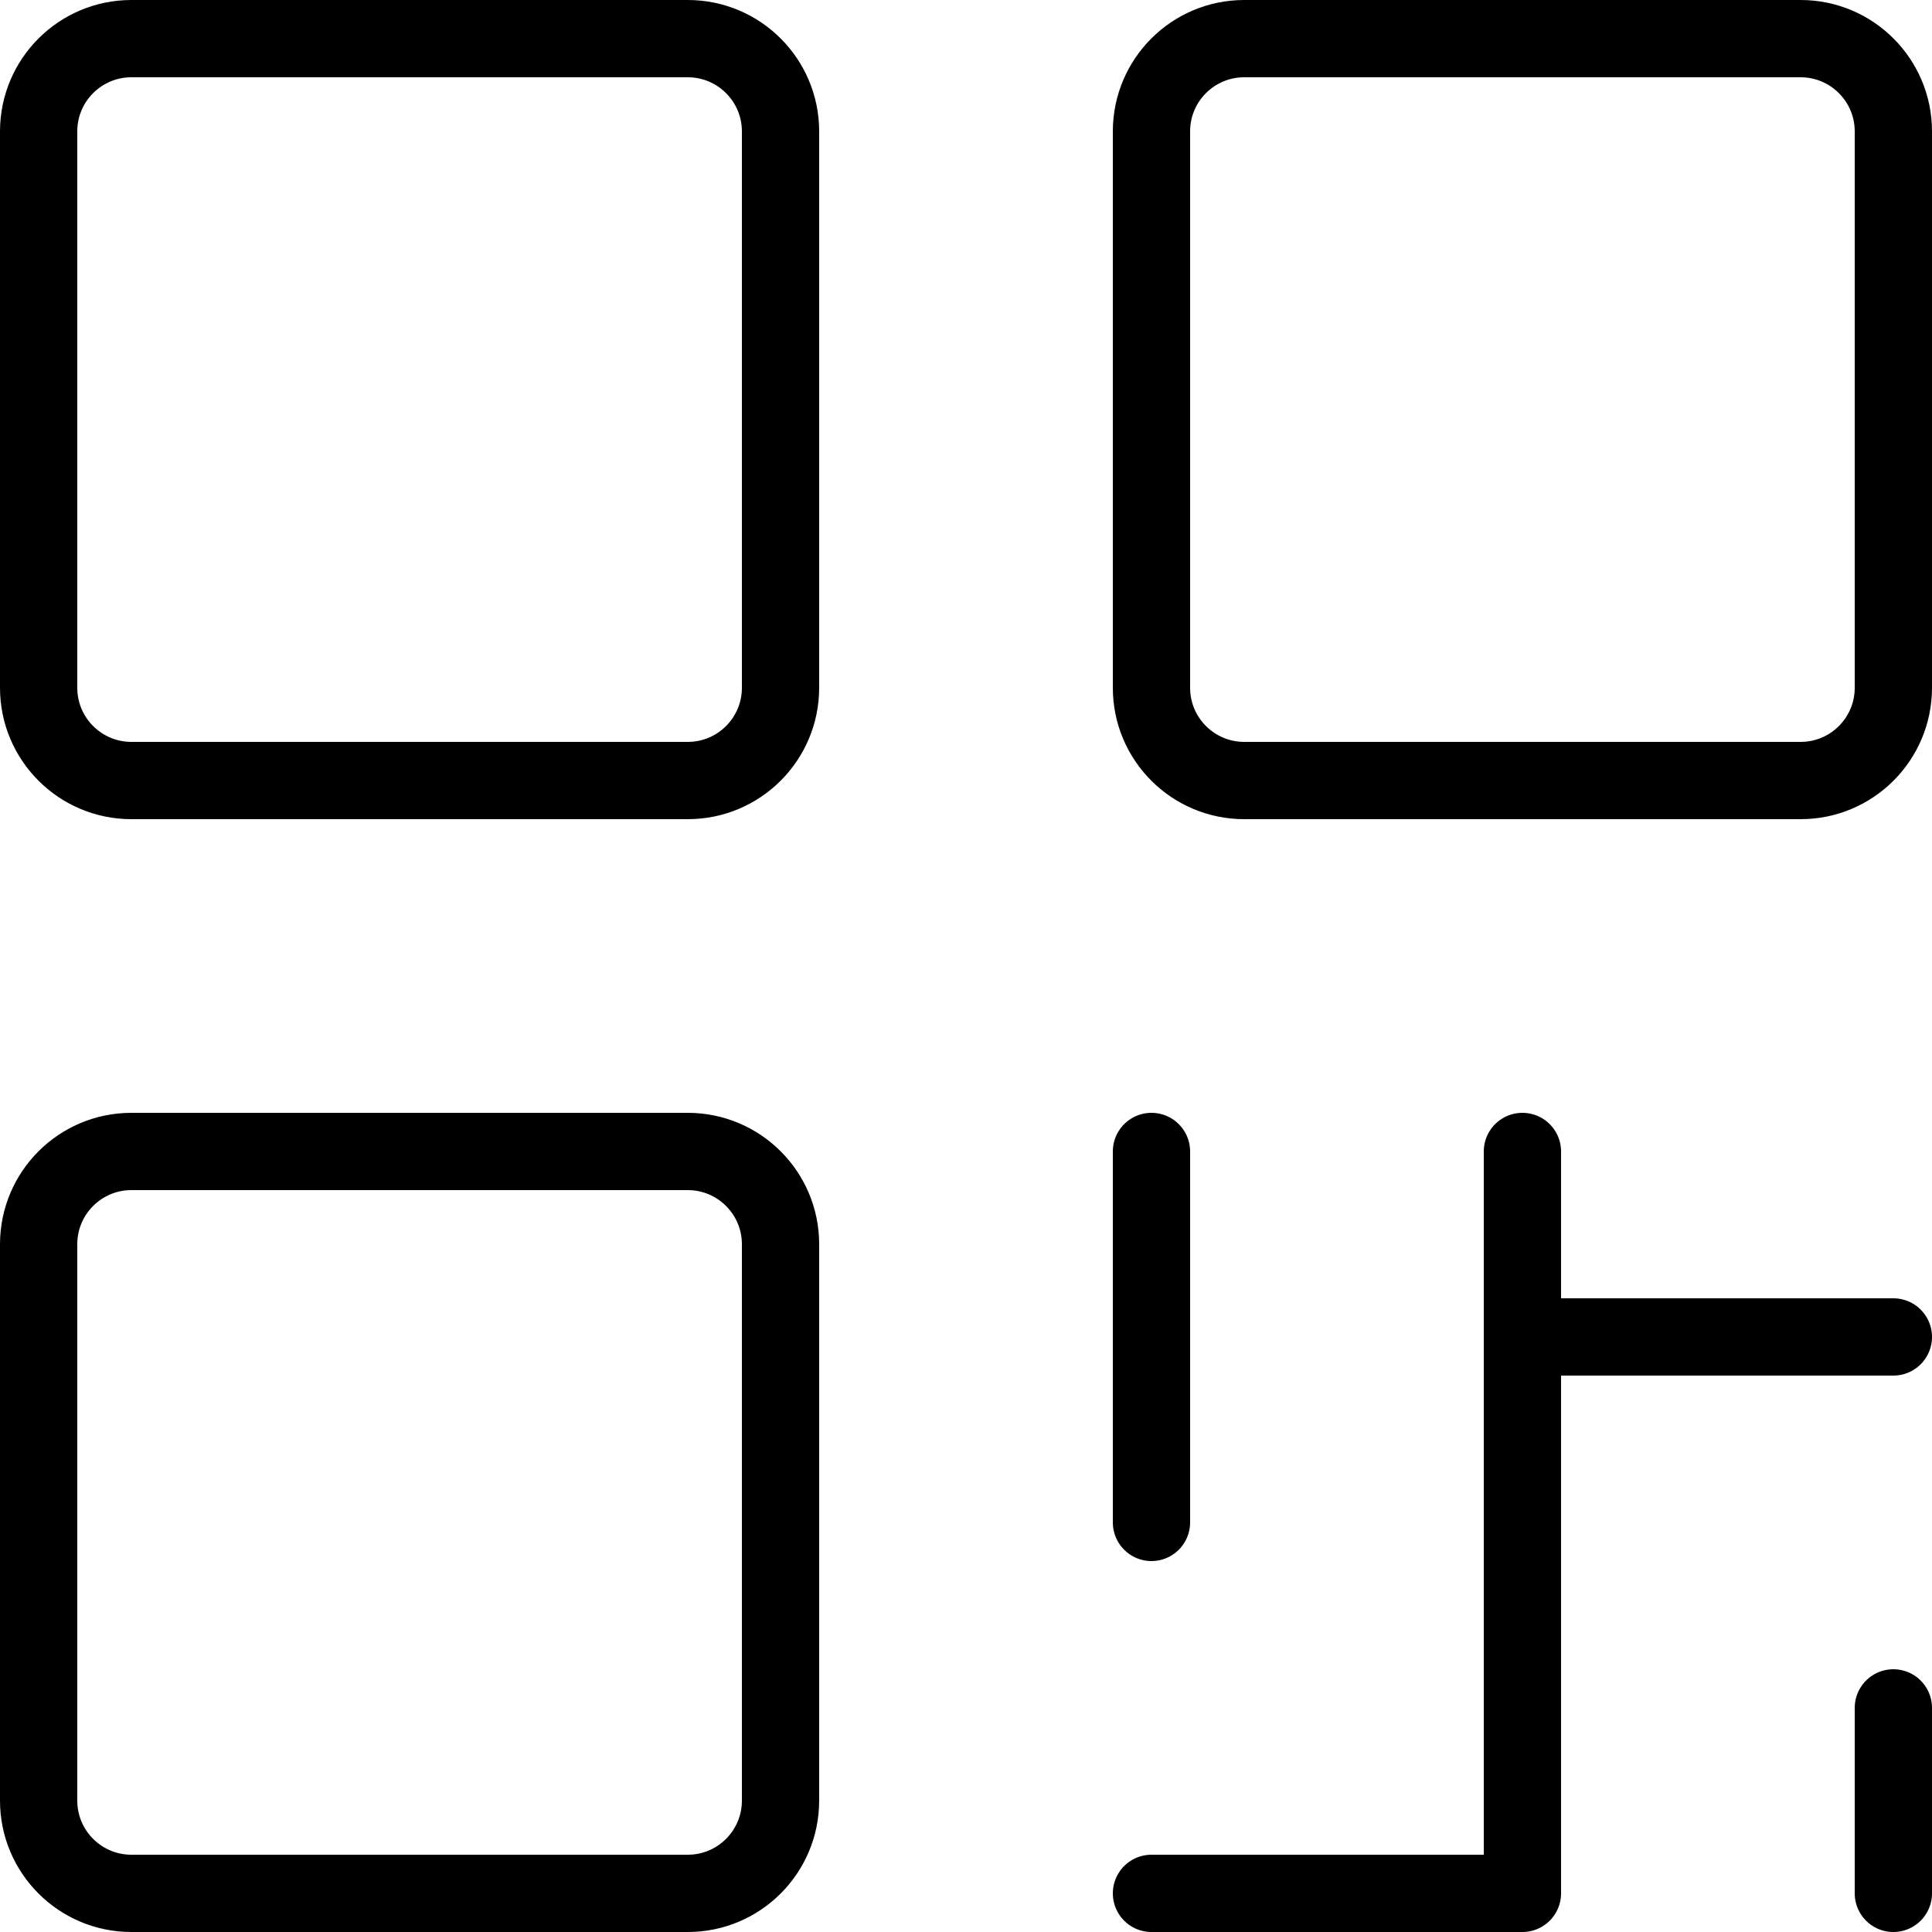 <svg width="50" height="50" viewBox="0 0 50 50" fill="none" xmlns="http://www.w3.org/2000/svg">
<path d="M29.8 49H39.4V29.8M29.8 29.8V39.4M39.4 34.6H49M49 44.2V49M3.4 1H17.8C19.125 1 20.2 2.075 20.2 3.4V17.8C20.2 19.125 19.125 20.2 17.8 20.2H3.4C2.075 20.2 1 19.125 1 17.8V3.4C1 2.075 2.075 1 3.4 1ZM3.4 29.8H17.8C19.125 29.8 20.2 30.875 20.2 32.2V46.6C20.2 47.925 19.125 49 17.8 49H3.4C2.075 49 1 47.925 1 46.6V32.2C1 30.875 2.075 29.8 3.4 29.8ZM32.2 1H46.6C47.925 1 49 2.075 49 3.4V17.8C49 19.125 47.925 20.2 46.6 20.2H32.2C30.875 20.2 29.8 19.125 29.8 17.8V3.4C29.8 2.075 30.875 1 32.2 1Z" stroke="black" stroke-width="2" stroke-linecap="round" stroke-linejoin="round"/>
</svg>
